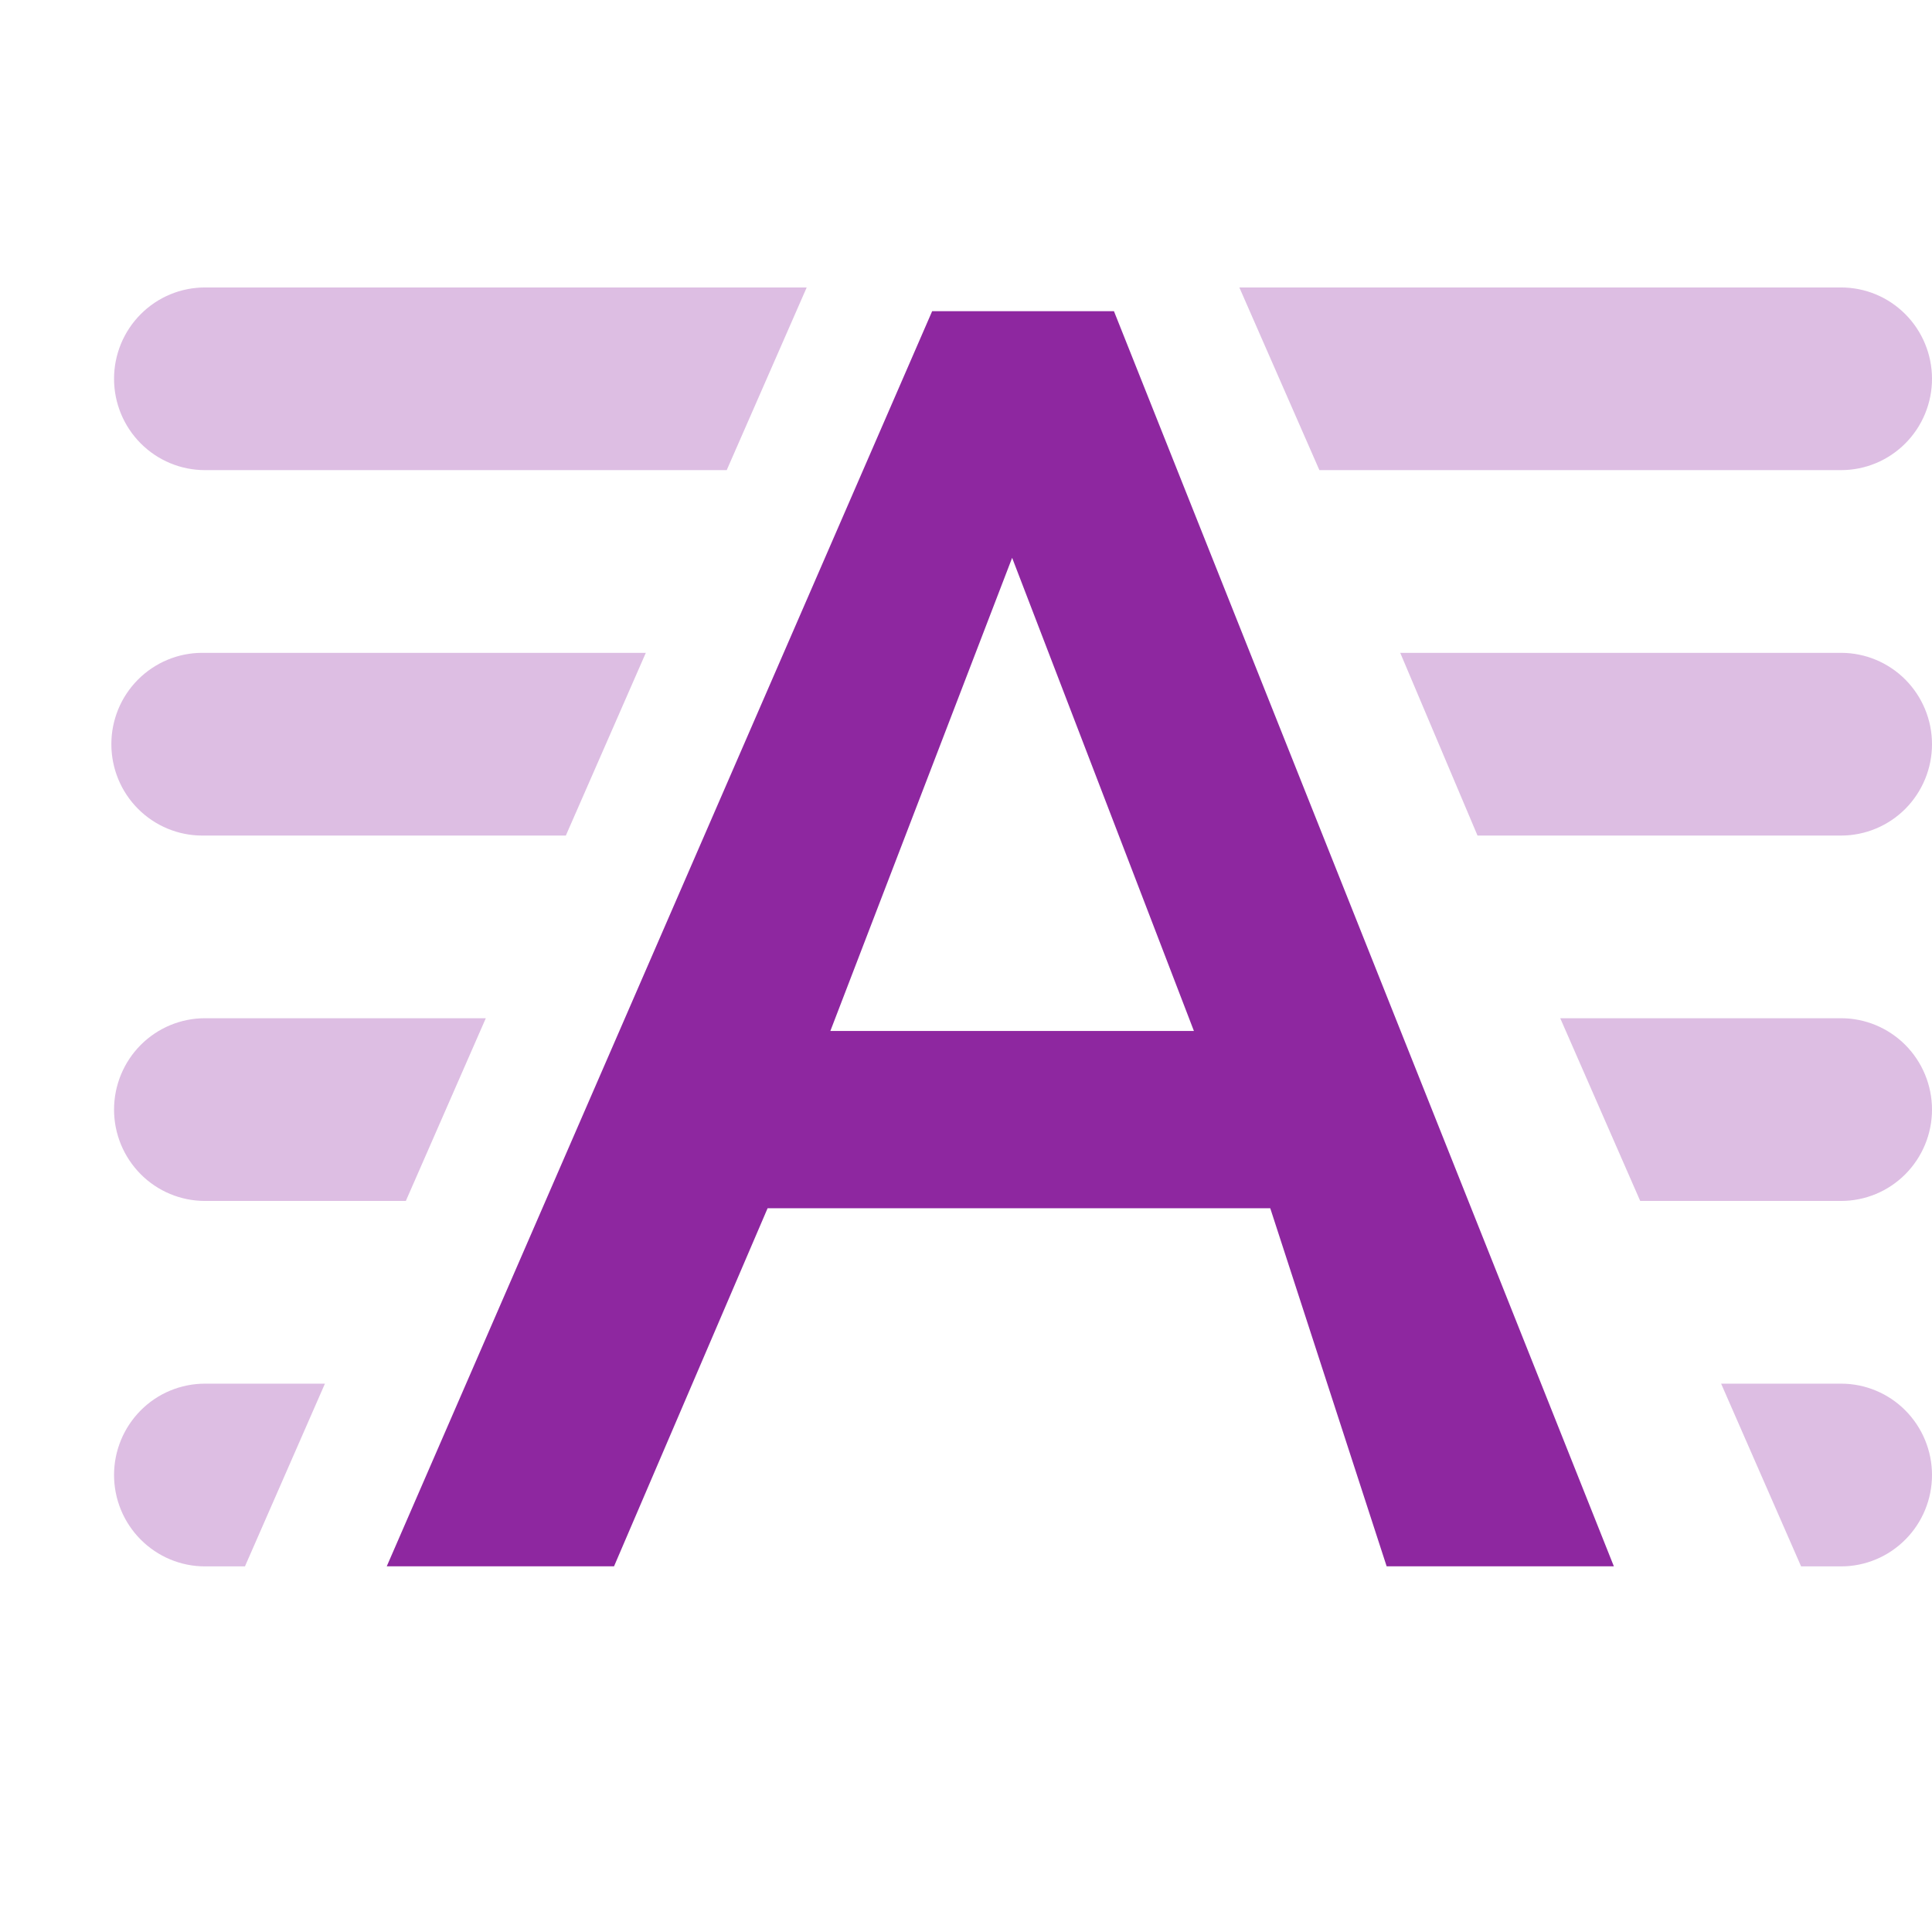 <?xml version="1.0" encoding="UTF-8"?> <svg xmlns="http://www.w3.org/2000/svg" width="33" height="33" viewBox="0 0 33 33" fill="none"><g clip-path="url(#clip0_5770_493)"><path opacity="0.3" d="M13.779 4.91L12.413 8.03H3.501C3.089 8.03 2.694 7.866 2.403 7.573C2.112 7.281 1.948 6.884 1.948 6.47C1.948 6.056 2.112 5.659 2.403 5.367C2.694 5.074 3.089 4.91 3.501 4.91H13.779ZM21.169 4.91H31.447C31.859 4.91 32.254 5.074 32.545 5.367C32.836 5.659 33 6.056 33 6.47C33 6.884 32.836 7.281 32.545 7.573C32.254 7.866 31.859 8.03 31.447 8.03H22.536L21.169 4.91ZM8.298 17.392L6.932 20.513H3.501C3.089 20.513 2.694 20.349 2.403 20.056C2.112 19.763 1.948 19.367 1.948 18.953C1.948 18.539 2.112 18.142 2.403 17.849C2.694 17.557 3.089 17.392 3.501 17.392H8.298ZM26.65 17.392H31.447C31.859 17.392 32.254 17.557 32.545 17.849C32.836 18.142 33 18.539 33 18.953C33 19.367 32.836 19.763 32.545 20.056C32.254 20.349 31.859 20.513 31.447 20.513H28.016L26.65 17.392ZM11.031 11.151L9.665 14.272H3.454C3.043 14.272 2.648 14.107 2.357 13.815C2.065 13.522 1.902 13.125 1.902 12.711C1.902 12.297 2.065 11.901 2.357 11.608C2.648 11.316 3.043 11.151 3.454 11.151H11.031ZM23.917 11.151H31.447C31.859 11.151 32.254 11.316 32.545 11.608C32.836 11.901 33 12.297 33 12.711C33 13.125 32.836 13.522 32.545 13.815C32.254 14.107 31.859 14.272 31.447 14.272H25.237L23.917 11.151ZM5.55 23.634L4.184 26.755H3.501C3.089 26.755 2.694 26.59 2.403 26.297C2.112 26.005 1.948 25.608 1.948 25.194C1.948 24.78 2.112 24.384 2.403 24.091C2.694 23.798 3.089 23.634 3.501 23.634H5.55ZM29.398 23.634H31.447C31.859 23.634 32.254 23.798 32.545 24.091C32.836 24.384 33 24.78 33 25.194C33 25.608 32.836 26.005 32.545 26.297C32.254 26.59 31.859 26.755 31.447 26.755H30.764L29.398 23.634Z" fill="#8E27A0"></path><path d="M15.922 5.315H19.027L27.566 26.754H23.685L21.697 20.638H13.111L10.488 26.754H6.606L15.922 5.315ZM20.393 17.61L17.288 9.528L14.183 17.61H20.393Z" fill="#8E27A0"></path></g><defs><clipPath id="clip0_5770_493"><rect width="33" height="33" fill="white"></rect></clipPath></defs></svg> 
